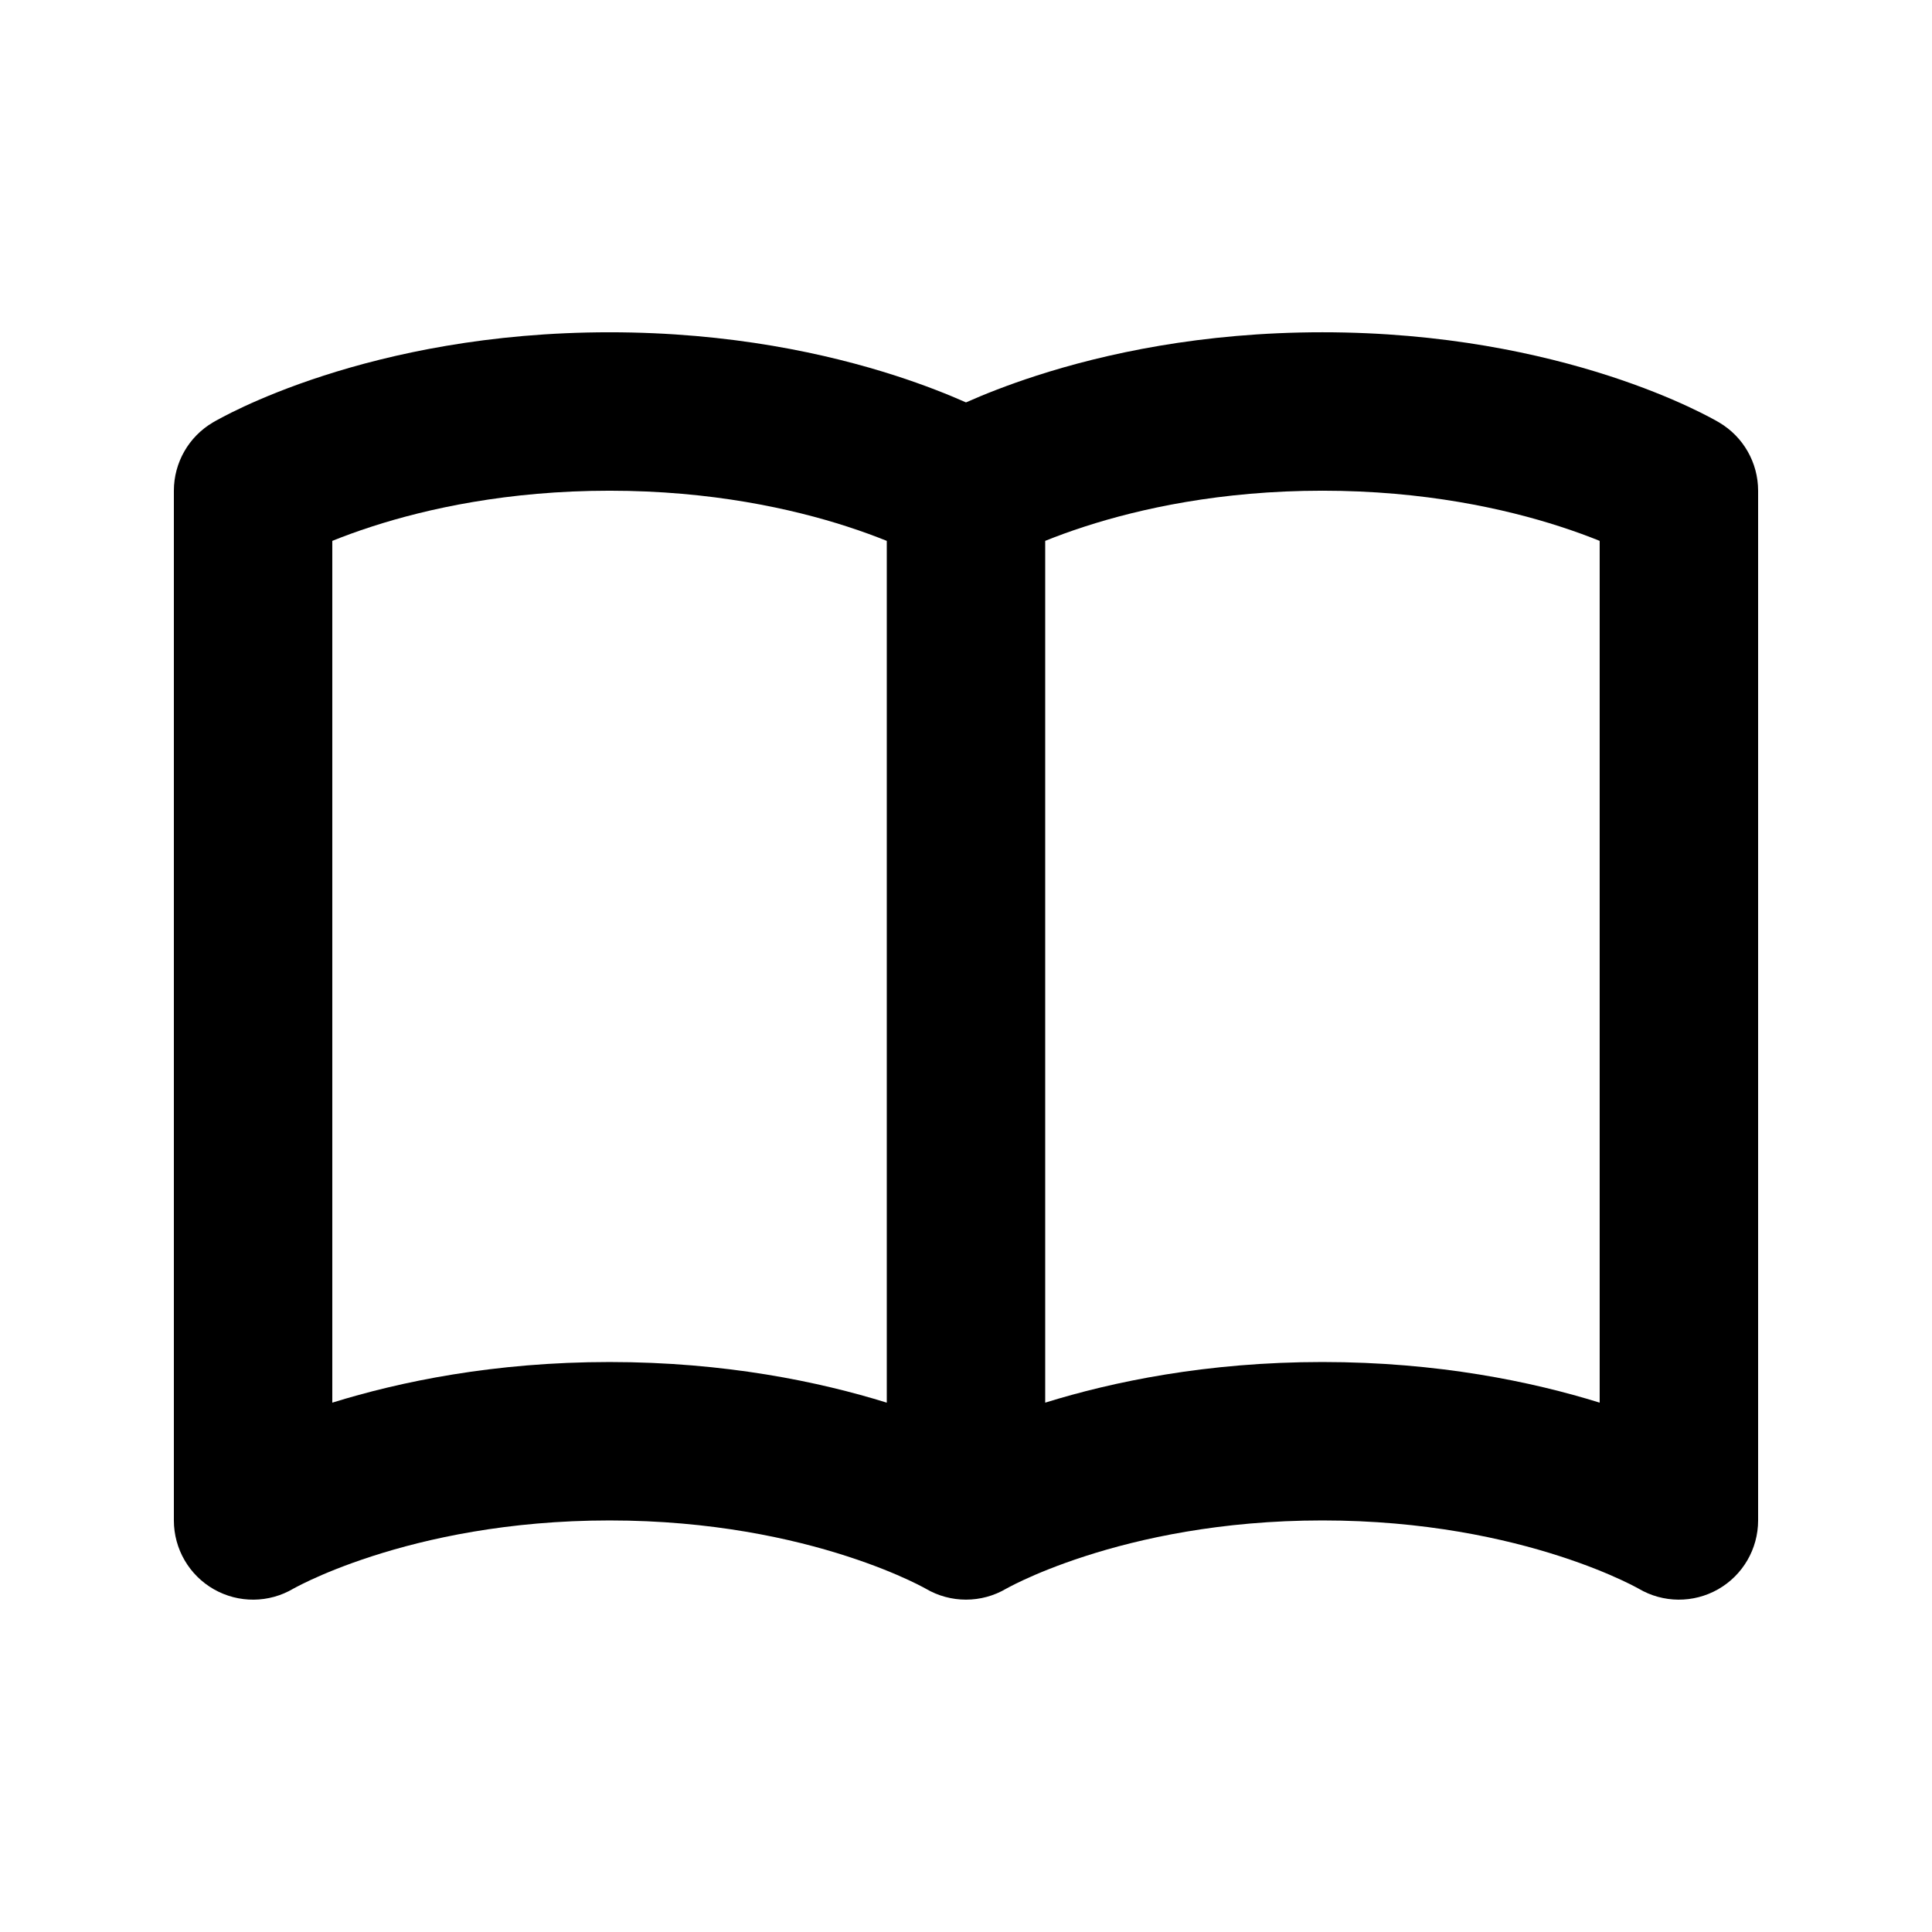 <?xml version="1.0" encoding="UTF-8"?>
<!-- Uploaded to: ICON Repo, www.iconrepo.com, Generator: ICON Repo Mixer Tools -->
<svg fill="#000000" width="800px" height="800px" version="1.1" viewBox="144 144 512 512" xmlns="http://www.w3.org/2000/svg">
 <path d="m232.06 287.34c2.934-1.188 6.465-2.496 10.555-3.82 14.469-4.676 35.902-9.477 62.918-9.477s48.445 4.801 62.914 9.477c4.09 1.324 7.621 2.633 10.559 3.82v228.38c-17.871-5.551-42.82-10.77-73.473-10.77s-55.605 5.219-73.473 10.77zm167.94-36.699c-4.738-2.102-10.992-4.598-18.637-7.07-18.004-5.816-43.805-11.512-75.828-11.512-32.023 0-57.828 5.695-75.828 11.512-9.004 2.91-16.07 5.856-21.012 8.148-2.473 1.145-4.418 2.133-5.812 2.871-0.695 0.367-1.258 0.676-1.676 0.91l-0.527 0.301-0.184 0.105-0.07 0.043-0.031 0.016c-0.039 0.027-5.172 3.066-0.027 0.02-6.379 3.777-10.289 10.645-10.289 18.059v272.89c0 7.543 4.047 14.508 10.598 18.242 6.551 3.731 14.598 3.664 21.082-0.176-0.055 0.035-0.09 0.055-0.09 0.055l0.027-0.016 0.031-0.016 0.031-0.023c0.129-0.07 0.387-0.211 0.773-0.414 0.773-0.41 2.059-1.066 3.828-1.887 3.543-1.645 9.023-3.949 16.258-6.285 14.469-4.68 35.902-9.48 62.918-9.48s48.445 4.801 62.914 9.48c7.234 2.336 12.715 4.641 16.262 6.285 1.77 0.82 3.055 1.477 3.824 1.887 0.387 0.203 0.645 0.344 0.773 0.418 0.059 0.031 0.094 0.051 0.094 0.051l-0.027-0.016-0.031-0.016-0.035-0.02c6.594 3.894 14.793 3.894 21.379-0.004 0.129-0.07 0.387-0.211 0.773-0.414 0.773-0.41 2.055-1.066 3.824-1.887 3.547-1.645 9.027-3.949 16.262-6.285 14.469-4.68 35.898-9.48 62.914-9.48 27.02 0 48.449 4.801 62.918 9.48 7.234 2.336 12.715 4.641 16.258 6.285 1.77 0.82 3.055 1.477 3.828 1.887 0.387 0.203 0.645 0.344 0.773 0.418l0.023 0.012c6.481 3.824 14.516 3.887 21.059 0.16 6.551-3.734 10.598-10.699 10.598-18.242v-272.89c0-7.414-3.91-14.281-10.289-18.059l-0.027-0.02-0.031-0.016-0.07-0.043-0.184-0.105-0.523-0.301c-0.422-0.234-0.98-0.543-1.68-0.91-1.395-0.738-3.34-1.727-5.812-2.871-4.941-2.293-12.008-5.238-21.008-8.148-18.004-5.816-43.809-11.512-75.832-11.512-32.023 0-57.824 5.695-75.828 11.512-7.644 2.473-13.895 4.969-18.633 7.07m167.93 36.699v228.38c-17.867-5.551-42.816-10.77-73.473-10.77-30.652 0-55.602 5.219-73.469 10.77v-228.38c2.934-1.188 6.465-2.496 10.555-3.82 14.469-4.676 35.898-9.477 62.914-9.477 27.02 0 48.449 4.801 62.918 9.477 4.09 1.324 7.621 2.633 10.555 3.82zm10.305 4.769c0.055 0.035 0.094 0.055 0.094 0.055l-0.027-0.016zm0 272.9 0.07 0.039-0.047-0.027"/>
</svg>